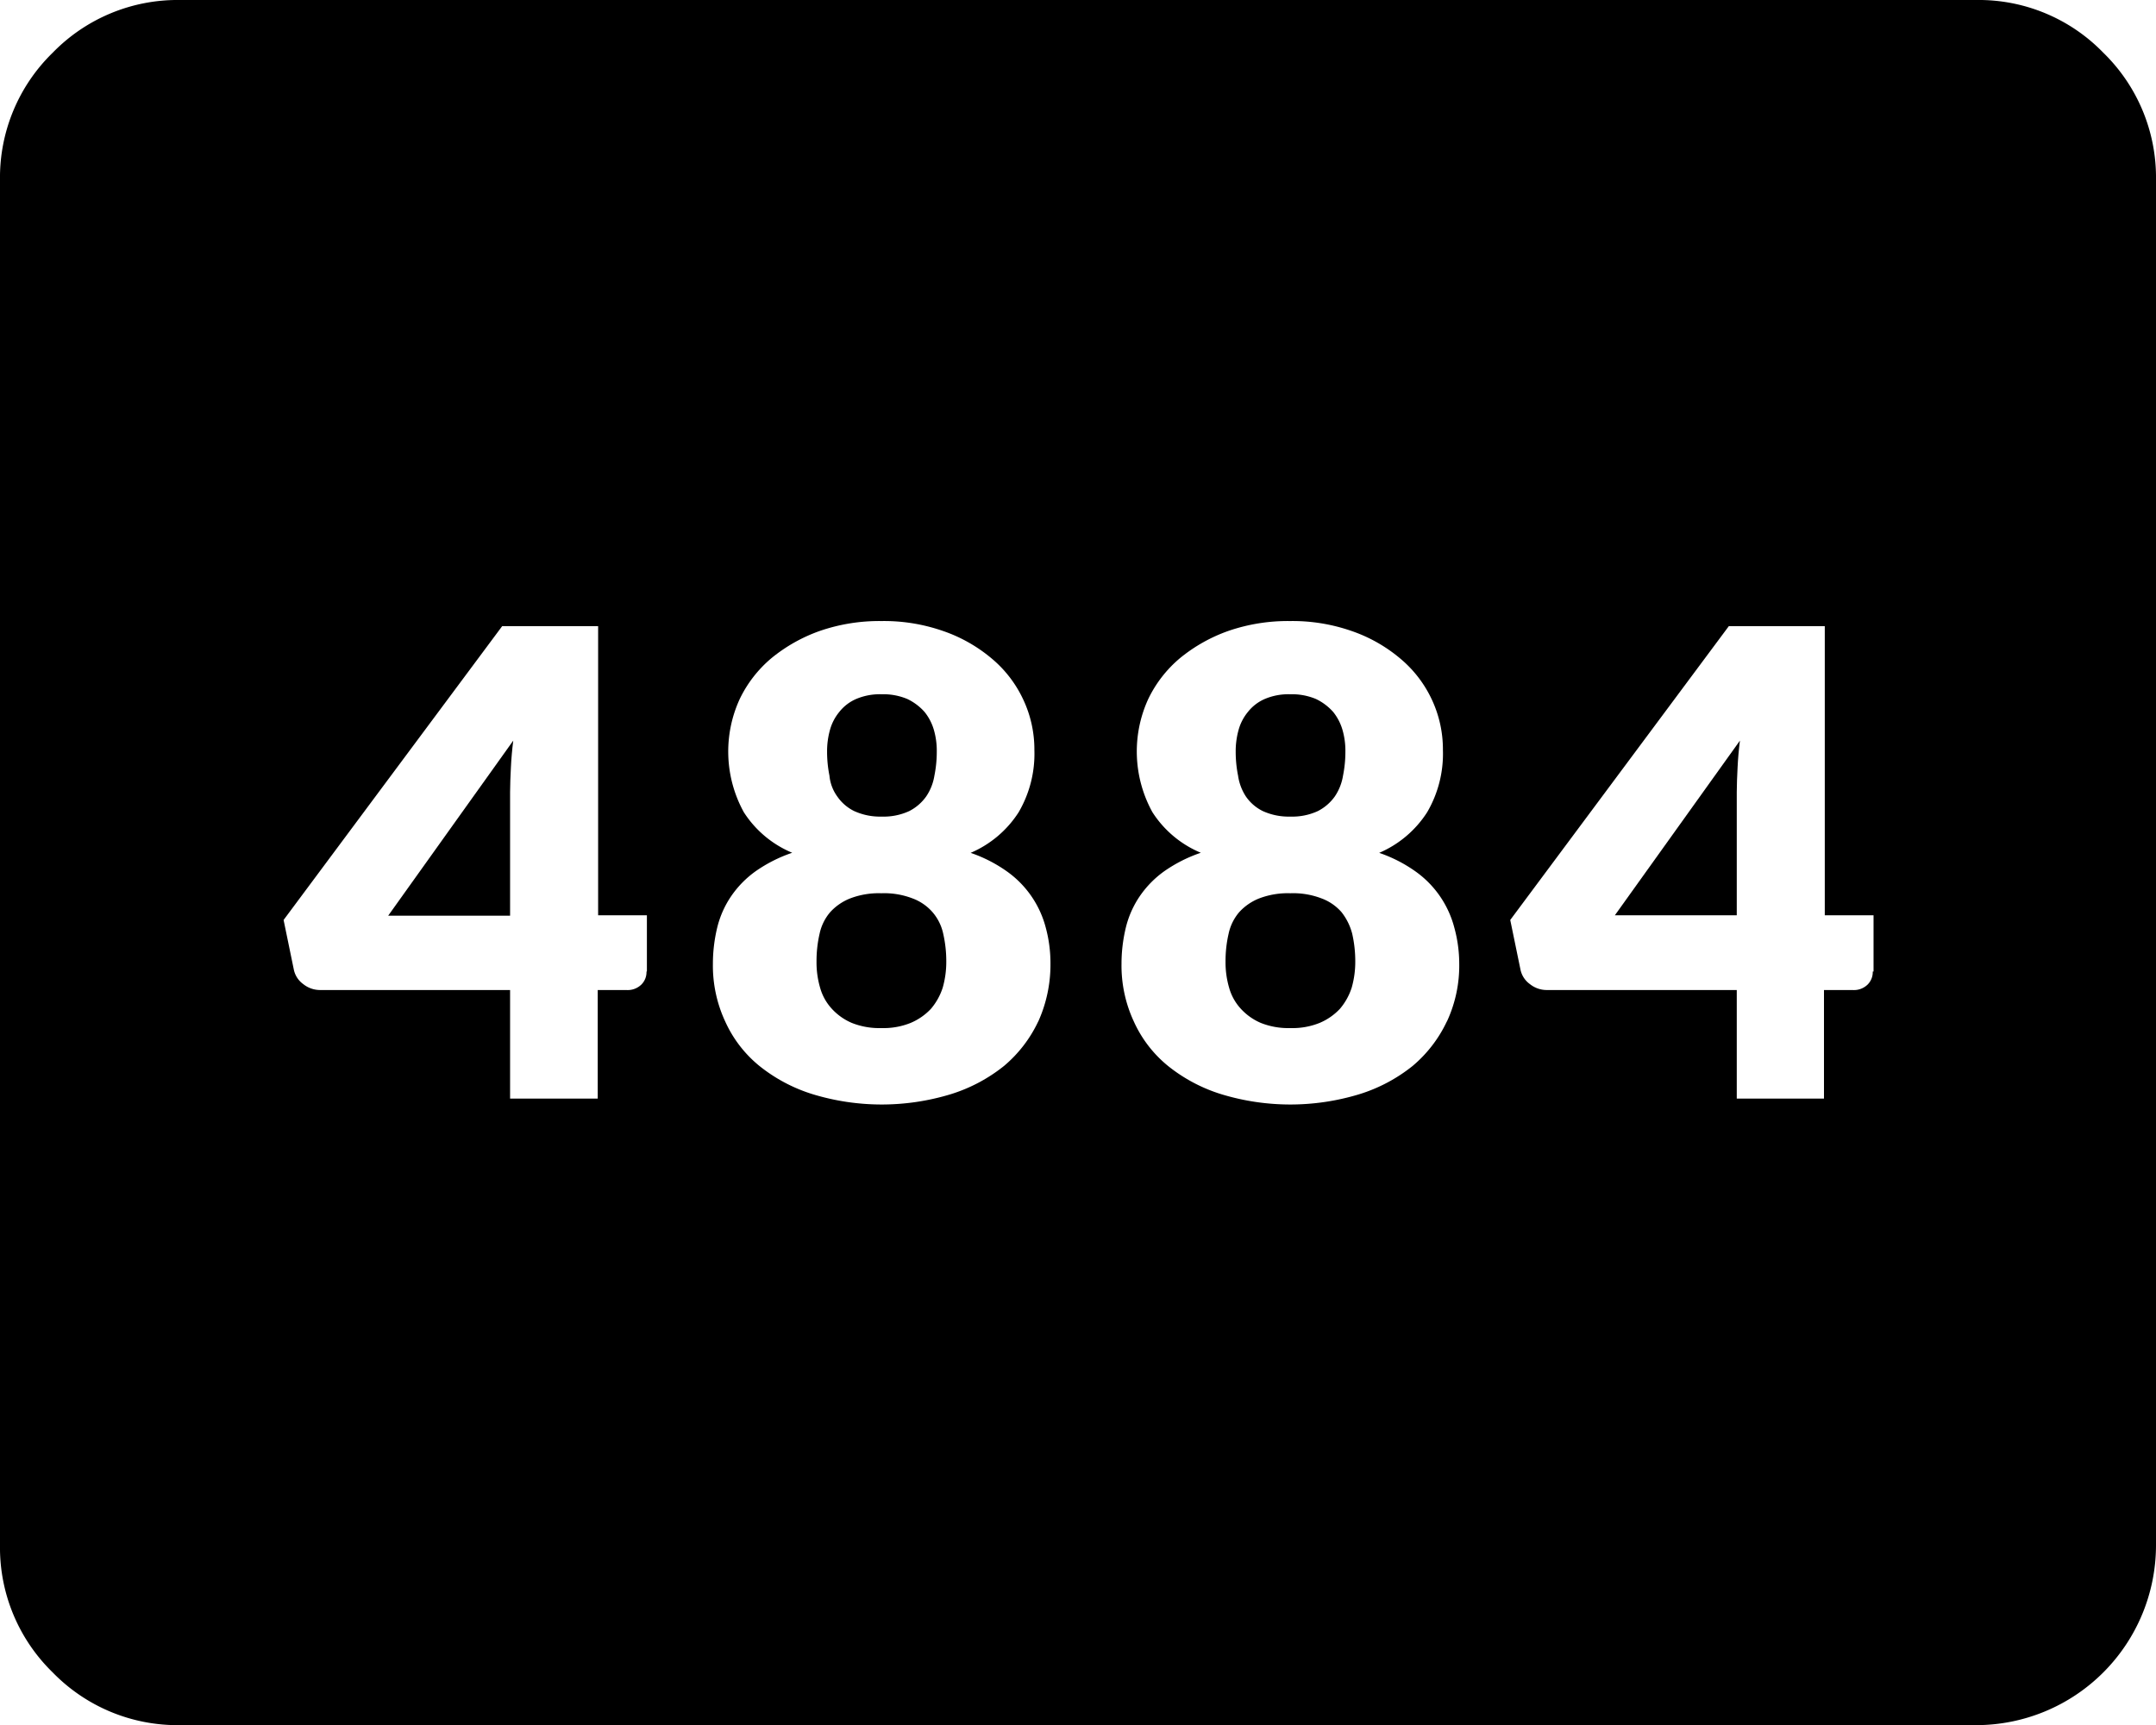 <svg xmlns="http://www.w3.org/2000/svg" width="70.033" height="56.032" viewBox="0 0 70.033 56.032"><g transform="translate(-0.4 -58.2)"><path d="M315.769,285.913a1.6,1.6,0,0,0-.652-.447,2.565,2.565,0,0,0-1.009-.166,2.608,2.608,0,0,0-1.009.166,1.74,1.74,0,0,0-.652.447,1.58,1.58,0,0,0-.345.7,3.938,3.938,0,0,0-.1.907,2.924,2.924,0,0,0,.115.843,1.663,1.663,0,0,0,.383.69,1.876,1.876,0,0,0,.651.46,2.426,2.426,0,0,0,.958.166,2.361,2.361,0,0,0,.945-.166,1.93,1.93,0,0,0,.664-.46,2.008,2.008,0,0,0,.383-.69,3.053,3.053,0,0,0,.115-.843,4.02,4.02,0,0,0-.1-.907A1.9,1.9,0,0,0,315.769,285.913Z" transform="translate(-271.793 -198.088)"/><path d="M314.932,238.022a1.425,1.425,0,0,0,.549.473,2.023,2.023,0,0,0,.894.179,1.984,1.984,0,0,0,.894-.179,1.525,1.525,0,0,0,.549-.473,1.676,1.676,0,0,0,.268-.677,3.933,3.933,0,0,0,.077-.779,2.434,2.434,0,0,0-.089-.69,1.672,1.672,0,0,0-.307-.6,1.755,1.755,0,0,0-.562-.422,2.009,2.009,0,0,0-.83-.153,1.968,1.968,0,0,0-.83.153,1.408,1.408,0,0,0-.549.422,1.575,1.575,0,0,0-.307.6,2.559,2.559,0,0,0-.089.69,3.933,3.933,0,0,0,.077.779A1.662,1.662,0,0,0,314.932,238.022Z" transform="translate(-274.061 -153.952)"/><path d="M211.769,285.913a1.6,1.6,0,0,0-.652-.447,2.565,2.565,0,0,0-1.009-.166,2.608,2.608,0,0,0-1.009.166,1.739,1.739,0,0,0-.652.447,1.58,1.58,0,0,0-.345.7,3.938,3.938,0,0,0-.1.907,2.925,2.925,0,0,0,.115.843,1.663,1.663,0,0,0,.383.69,1.877,1.877,0,0,0,.652.46,2.426,2.426,0,0,0,.958.166,2.361,2.361,0,0,0,.945-.166,1.93,1.93,0,0,0,.664-.46,2.009,2.009,0,0,0,.383-.69,3.054,3.054,0,0,0,.115-.843,4.021,4.021,0,0,0-.1-.907A1.58,1.58,0,0,0,211.769,285.913Z" transform="translate(-181.079 -198.088)"/><path d="M68.721,59.912A5.634,5.634,0,0,0,64.595,58.2H6.238a5.654,5.654,0,0,0-4.126,1.712A5.654,5.654,0,0,0,.4,64.038v44.355a5.654,5.654,0,0,0,1.712,4.126,5.654,5.654,0,0,0,4.126,1.712H64.595a5.845,5.845,0,0,0,5.838-5.838V64.038A5.654,5.654,0,0,0,68.721,59.912ZM21.4,89.755a.568.568,0,0,1-.166.422.636.636,0,0,1-.473.179h-.945v3.526H16.969V90.355H10.8a.872.872,0,0,1-.549-.192.772.772,0,0,1-.307-.473l-.332-1.61,7.1-9.543h3.117v9.39h1.584v1.827Zm12.724,1.622a4.252,4.252,0,0,1-1.111,1.444,5.241,5.241,0,0,1-1.737.92,7.69,7.69,0,0,1-4.471,0,5.241,5.241,0,0,1-1.737-.92,3.956,3.956,0,0,1-1.111-1.444,4.3,4.3,0,0,1-.4-1.878,5.019,5.019,0,0,1,.141-1.175,3.125,3.125,0,0,1,.447-1.009,3.252,3.252,0,0,1,.8-.818,4.7,4.7,0,0,1,1.188-.6,3.44,3.44,0,0,1-1.571-1.316A4.086,4.086,0,0,1,24.43,80.9a3.987,3.987,0,0,1,1.035-1.329,5.221,5.221,0,0,1,1.571-.881,5.928,5.928,0,0,1,1.993-.319,5.824,5.824,0,0,1,1.993.319,4.928,4.928,0,0,1,1.571.881A3.864,3.864,0,0,1,33.628,80.9,3.812,3.812,0,0,1,34,82.562a3.762,3.762,0,0,1-.511,2.018A3.471,3.471,0,0,1,31.929,85.9a4.609,4.609,0,0,1,1.175.6,3.24,3.24,0,0,1,1.265,1.827,4.424,4.424,0,0,1,.153,1.175A4.491,4.491,0,0,1,34.126,91.377Zm13.273,0a4.252,4.252,0,0,1-1.111,1.444,5.241,5.241,0,0,1-1.737.92,7.69,7.69,0,0,1-4.471,0,5.241,5.241,0,0,1-1.737-.92,3.956,3.956,0,0,1-1.111-1.444,4.3,4.3,0,0,1-.4-1.878,5.019,5.019,0,0,1,.141-1.175,3.125,3.125,0,0,1,.447-1.009,3.252,3.252,0,0,1,.8-.818,4.7,4.7,0,0,1,1.188-.6,3.44,3.44,0,0,1-1.571-1.316A4.086,4.086,0,0,1,37.7,80.9a3.987,3.987,0,0,1,1.035-1.329,5.221,5.221,0,0,1,1.571-.881,5.928,5.928,0,0,1,1.993-.319,5.824,5.824,0,0,1,1.993.319,4.928,4.928,0,0,1,1.571.881A3.864,3.864,0,0,1,46.9,80.9a3.812,3.812,0,0,1,.37,1.661,3.762,3.762,0,0,1-.511,2.018A3.471,3.471,0,0,1,45.2,85.9a4.609,4.609,0,0,1,1.175.6,3.24,3.24,0,0,1,1.265,1.827A4.424,4.424,0,0,1,47.8,89.5,4.3,4.3,0,0,1,47.4,91.377Zm13.835-1.622a.568.568,0,0,1-.166.422.636.636,0,0,1-.473.179h-.945v3.526H56.815V90.355h-6.17a.872.872,0,0,1-.549-.192.772.772,0,0,1-.307-.473l-.332-1.61,7.1-9.543h3.117v9.39h1.584v1.827Z" transform="translate(0 0)"/><path d="M103.06,252.172v-4c0-.243.013-.511.026-.792s.038-.575.077-.882L99.1,252.185h3.96Z" transform="translate(-86.091 -164.244)"/><path d="M414.96,252.172v-4c0-.243.013-.511.026-.792s.038-.575.077-.882L411,252.172Z" transform="translate(-358.145 -164.244)"/><path d="M211.032,238.022a1.425,1.425,0,0,0,.549.473,2.024,2.024,0,0,0,.894.179,1.985,1.985,0,0,0,.894-.179,1.525,1.525,0,0,0,.549-.473,1.676,1.676,0,0,0,.268-.677,3.931,3.931,0,0,0,.077-.779,2.432,2.432,0,0,0-.089-.69,1.673,1.673,0,0,0-.307-.6,1.755,1.755,0,0,0-.562-.422,2.009,2.009,0,0,0-.83-.153,1.968,1.968,0,0,0-.83.153,1.408,1.408,0,0,0-.549.422,1.574,1.574,0,0,0-.307.6,2.557,2.557,0,0,0-.089.69,3.932,3.932,0,0,0,.077.779A1.365,1.365,0,0,0,211.032,238.022Z" transform="translate(-183.434 -153.952)"/></g></svg>